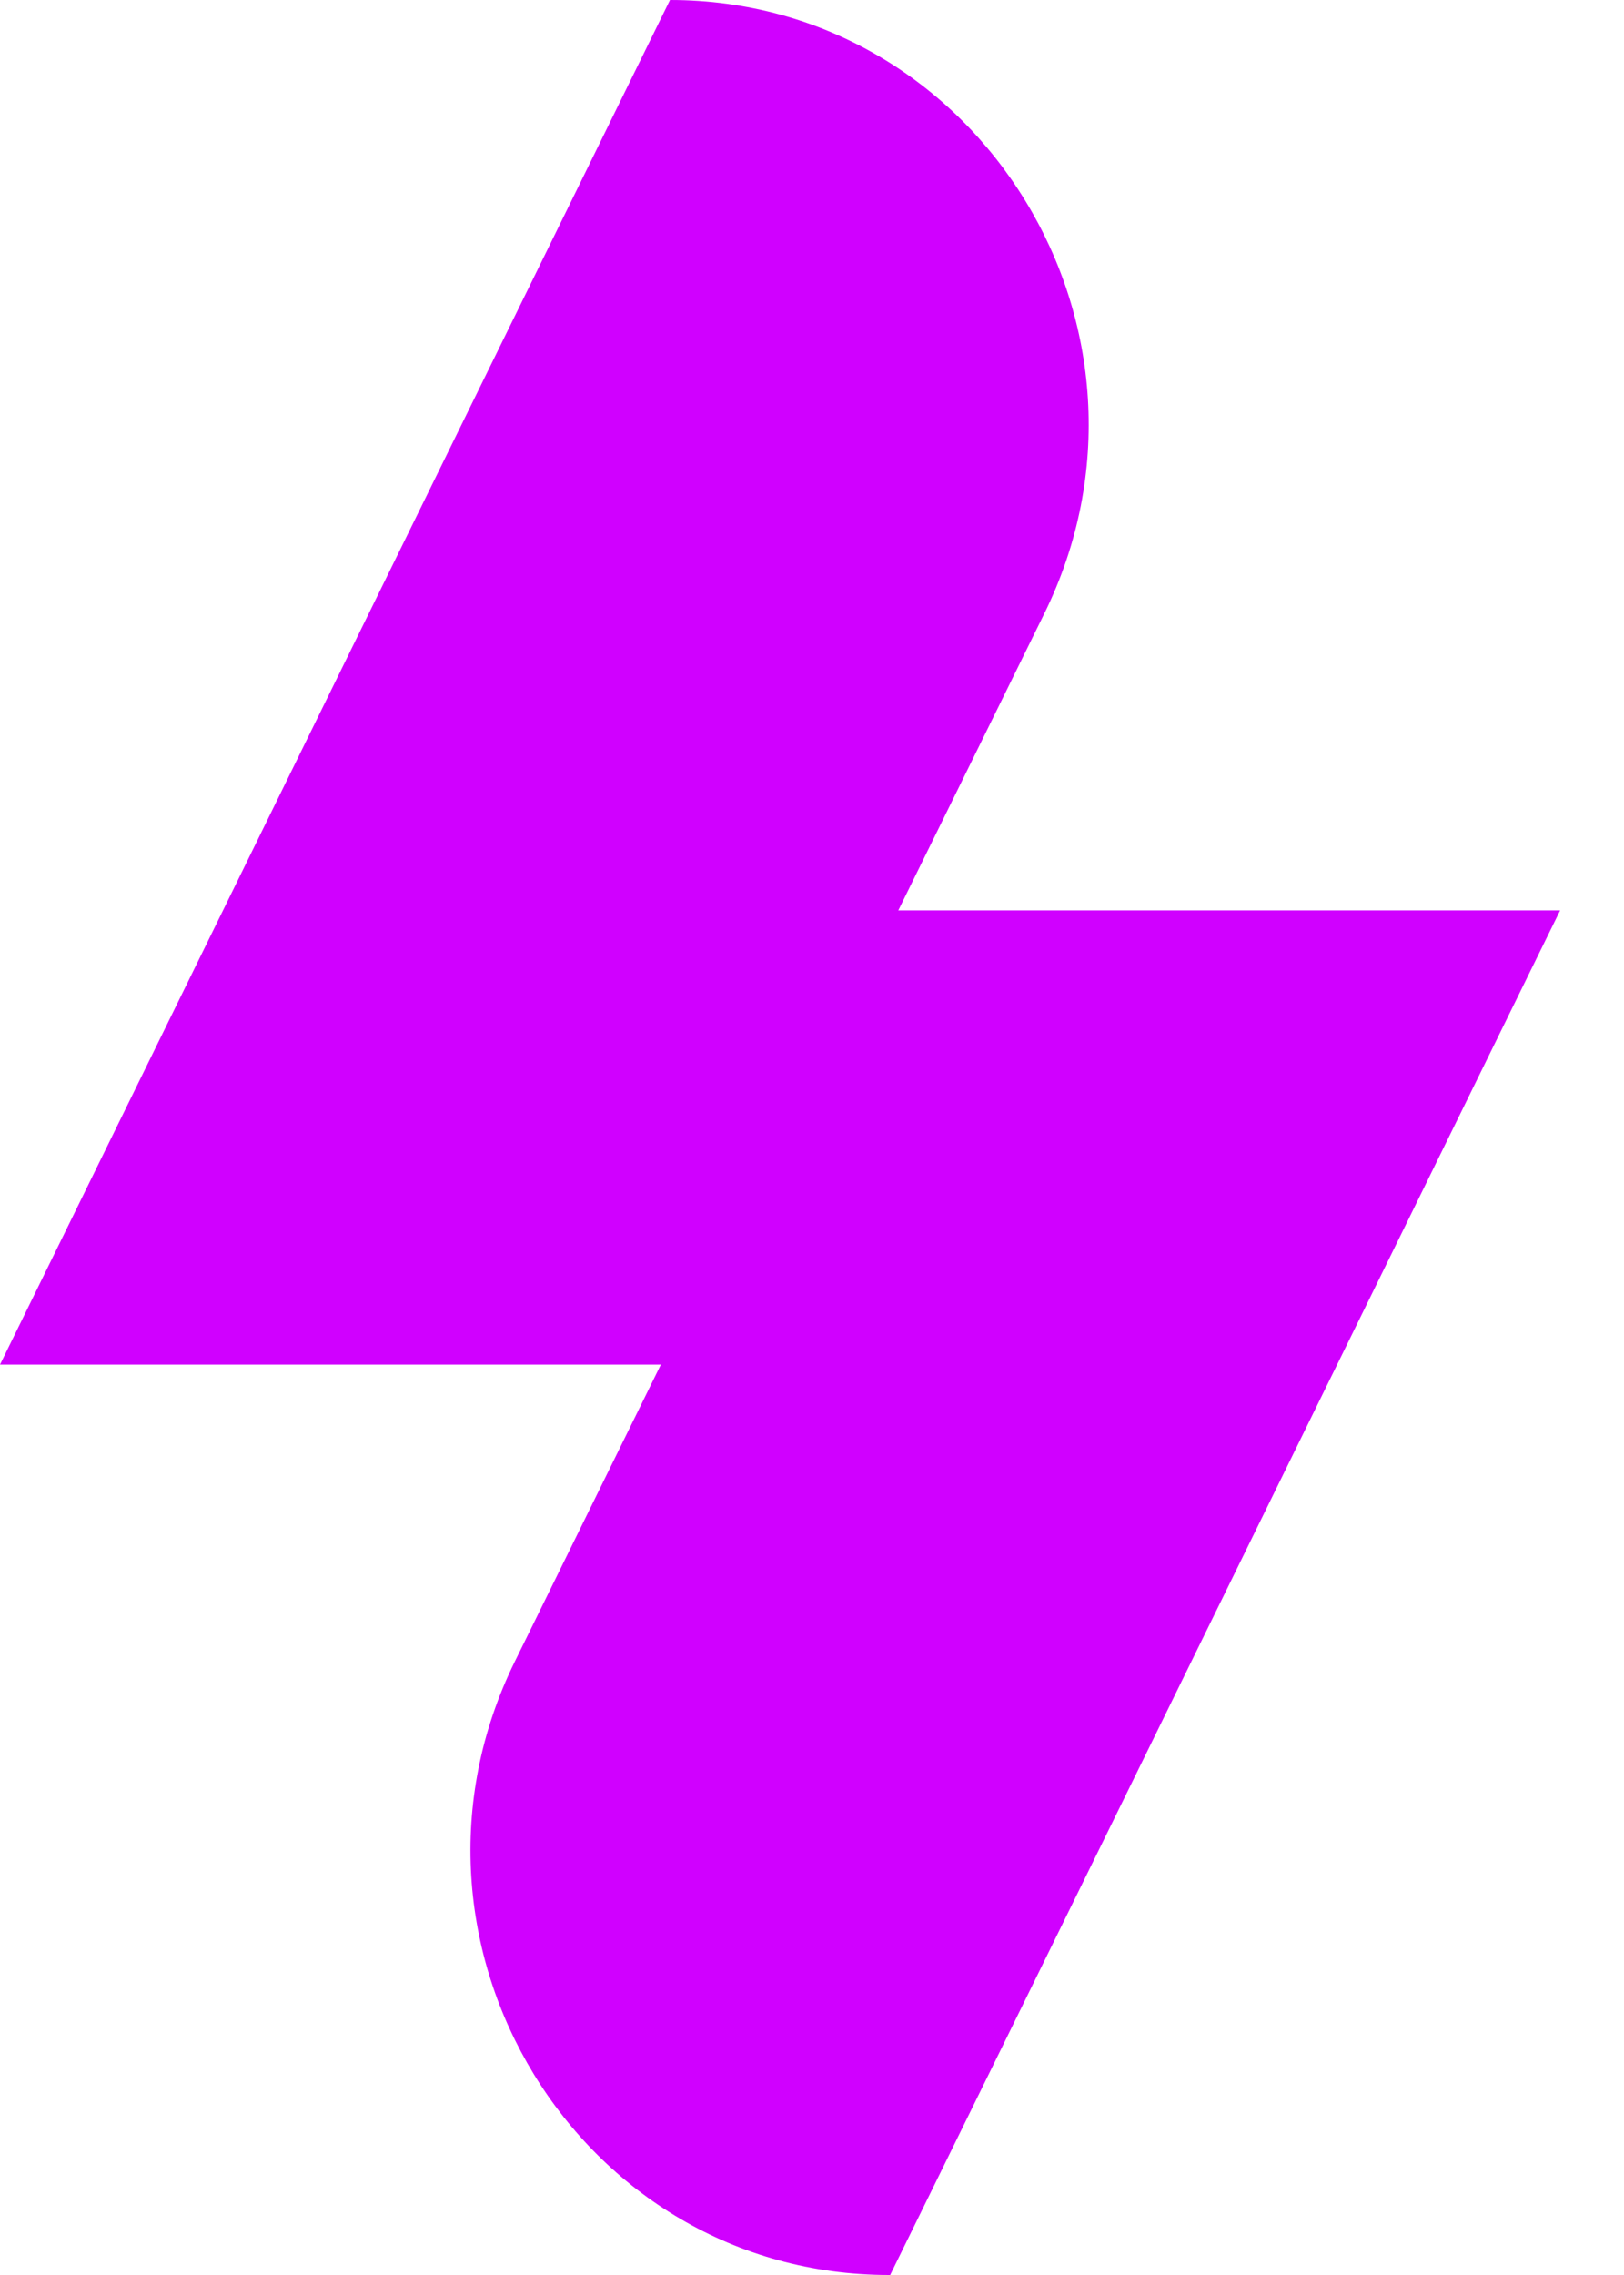 <svg width="25" height="35" viewBox="0 0 25 35" fill="none" xmlns="http://www.w3.org/2000/svg">
<g id="Group 799">
<path id="Vector" d="M10.314 0C15.093 0 18.208 5.103 16.076 9.44L10.389 20.994H0L10.314 0Z" fill="#D000FF"/>
<path id="Vector_2" d="M13.688 35C8.909 35 5.793 29.897 7.926 25.56L13.612 14.006H24.017L13.703 35H13.688Z" fill="#D000FF"/>
</g>
</svg>
